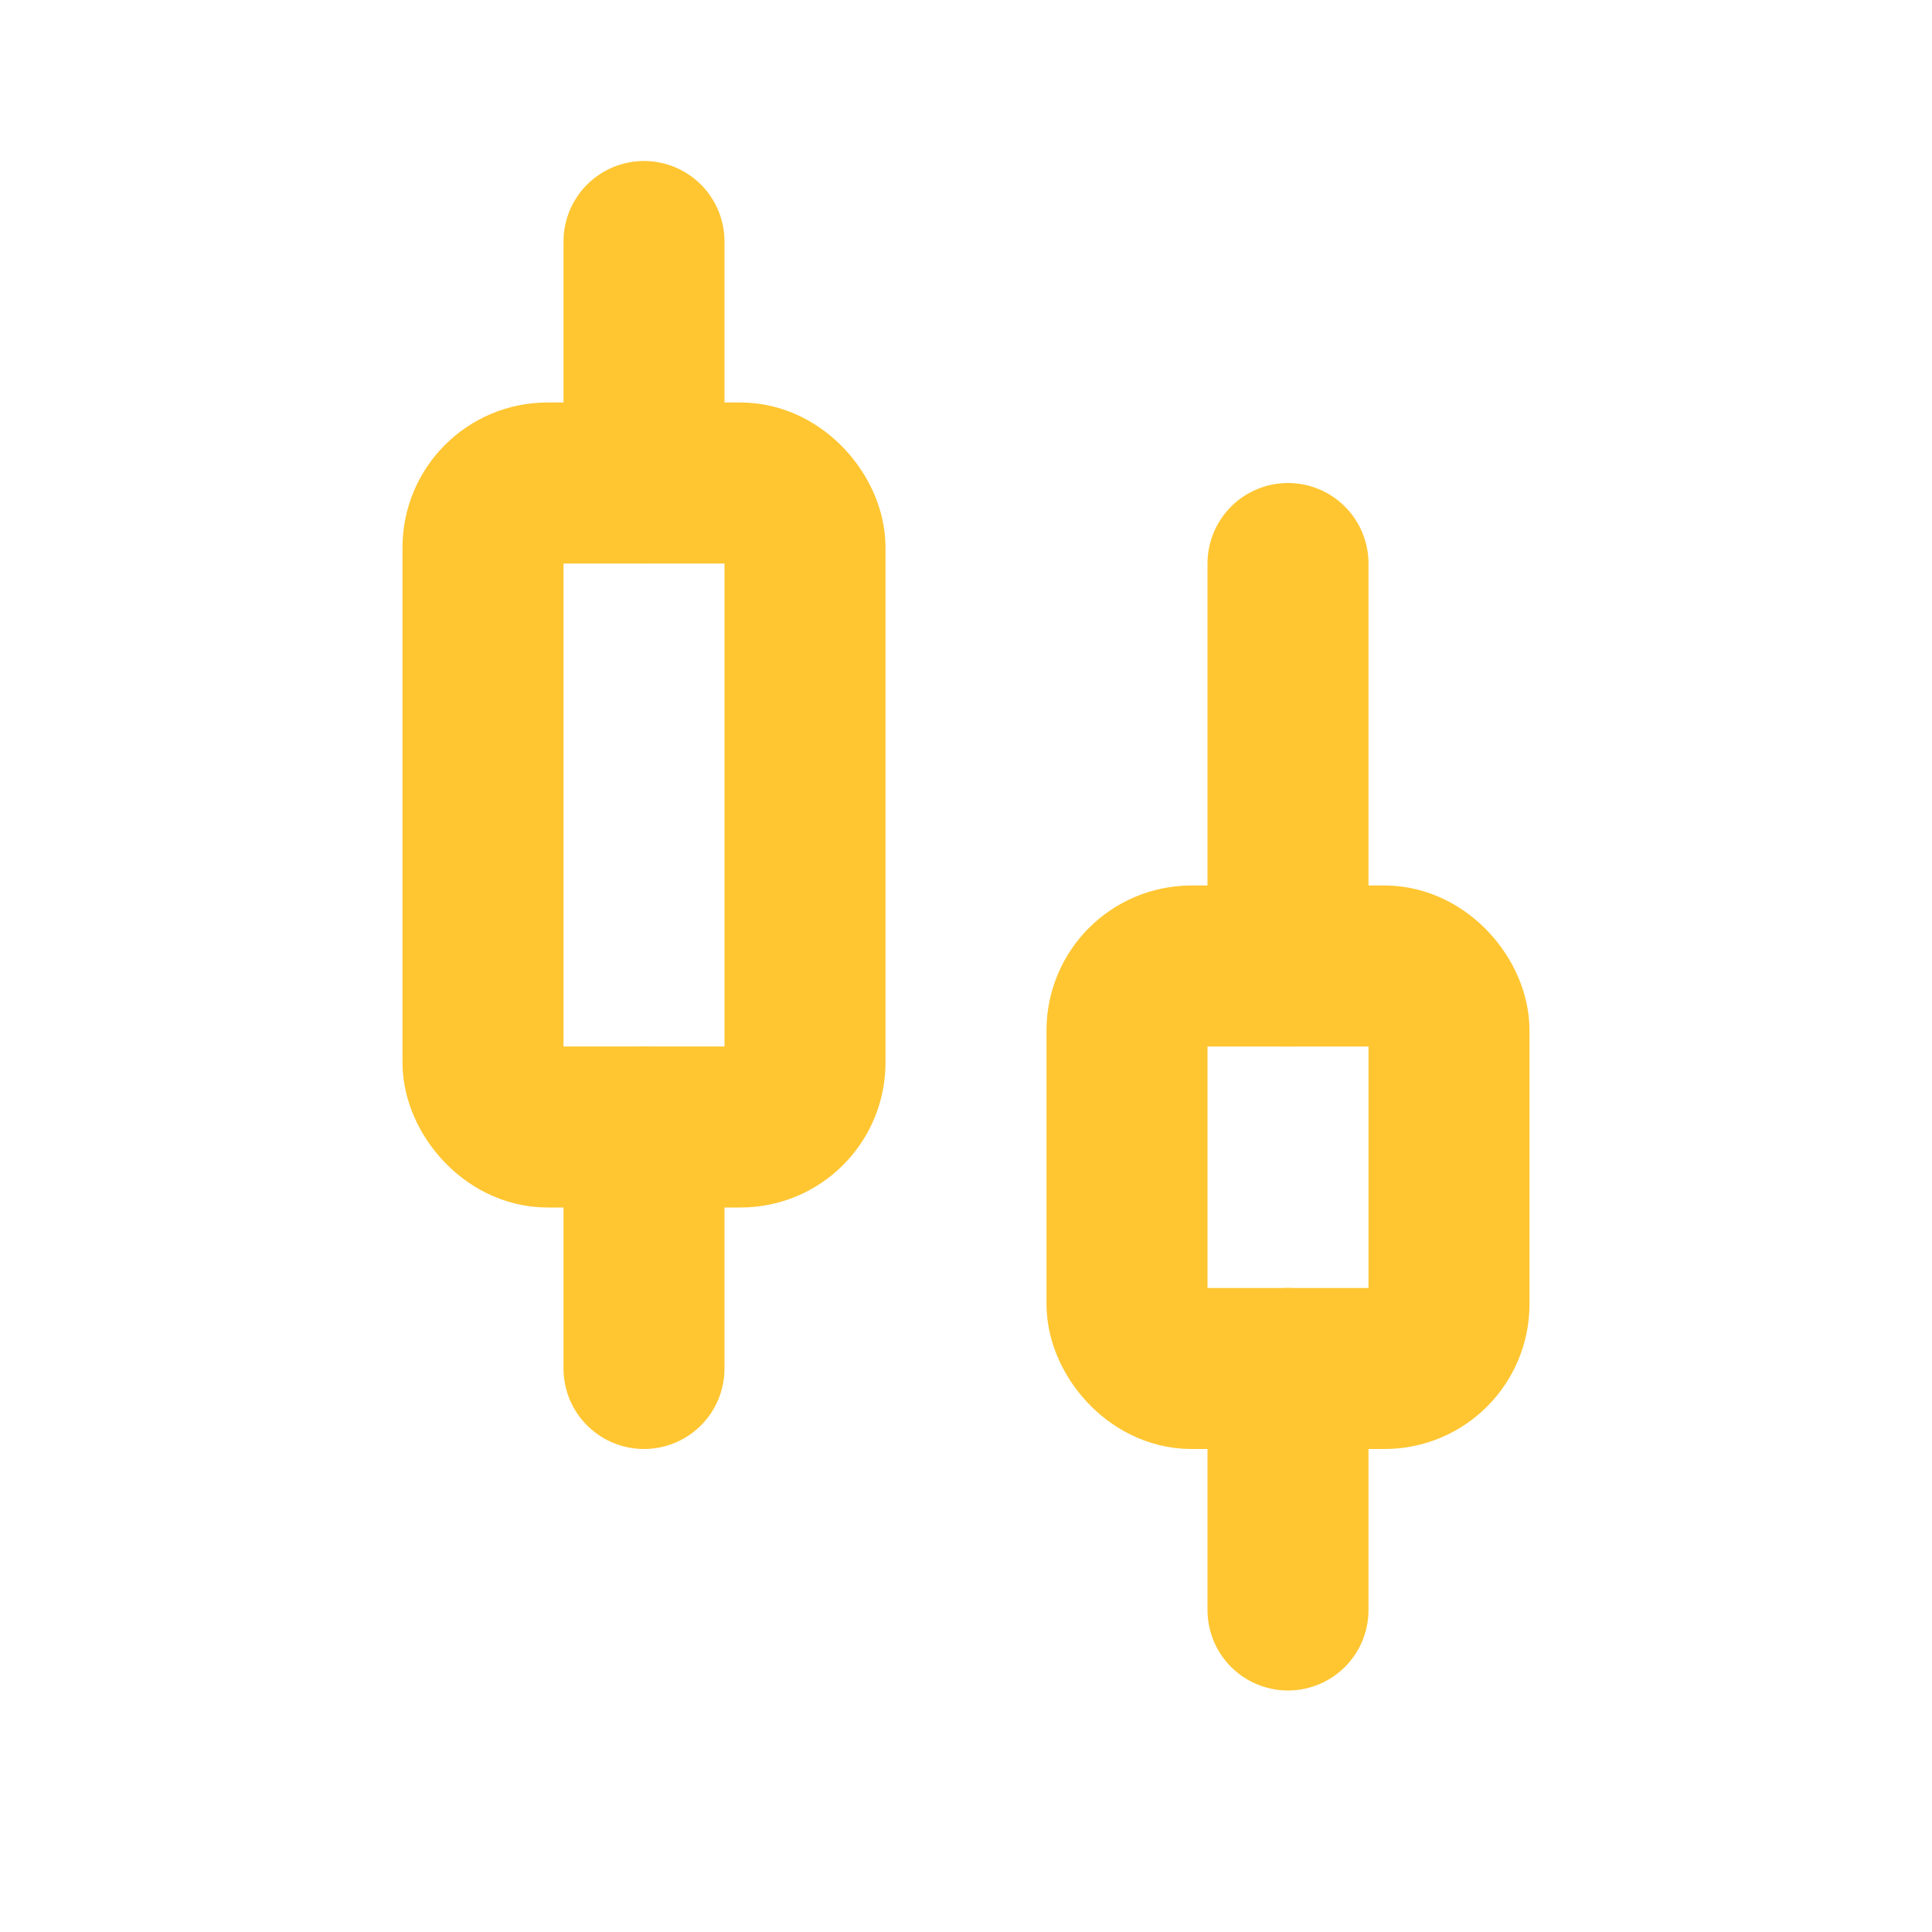 <svg width="24" height="24" viewBox="0 0 24 24" fill="none" xmlns="http://www.w3.org/2000/svg">
<path d="M8 3V6" stroke="#FFC632" stroke-width="2" stroke-linecap="round"/>
<path d="M8 14V17" stroke="#FFC632" stroke-width="2" stroke-linecap="round"/>
<rect x="6" y="6" width="4" height="8" rx="0.8" stroke="#FFC632" stroke-width="2"/>
<path d="M16 7V12" stroke="#FFC632" stroke-width="2" stroke-linecap="round"/>
<path d="M16 17V20" stroke="#FFC632" stroke-width="2" stroke-linecap="round"/>
<rect x="14" y="12" width="4" height="5" rx="0.8" stroke="#FFC632" stroke-width="2"/>
</svg>
